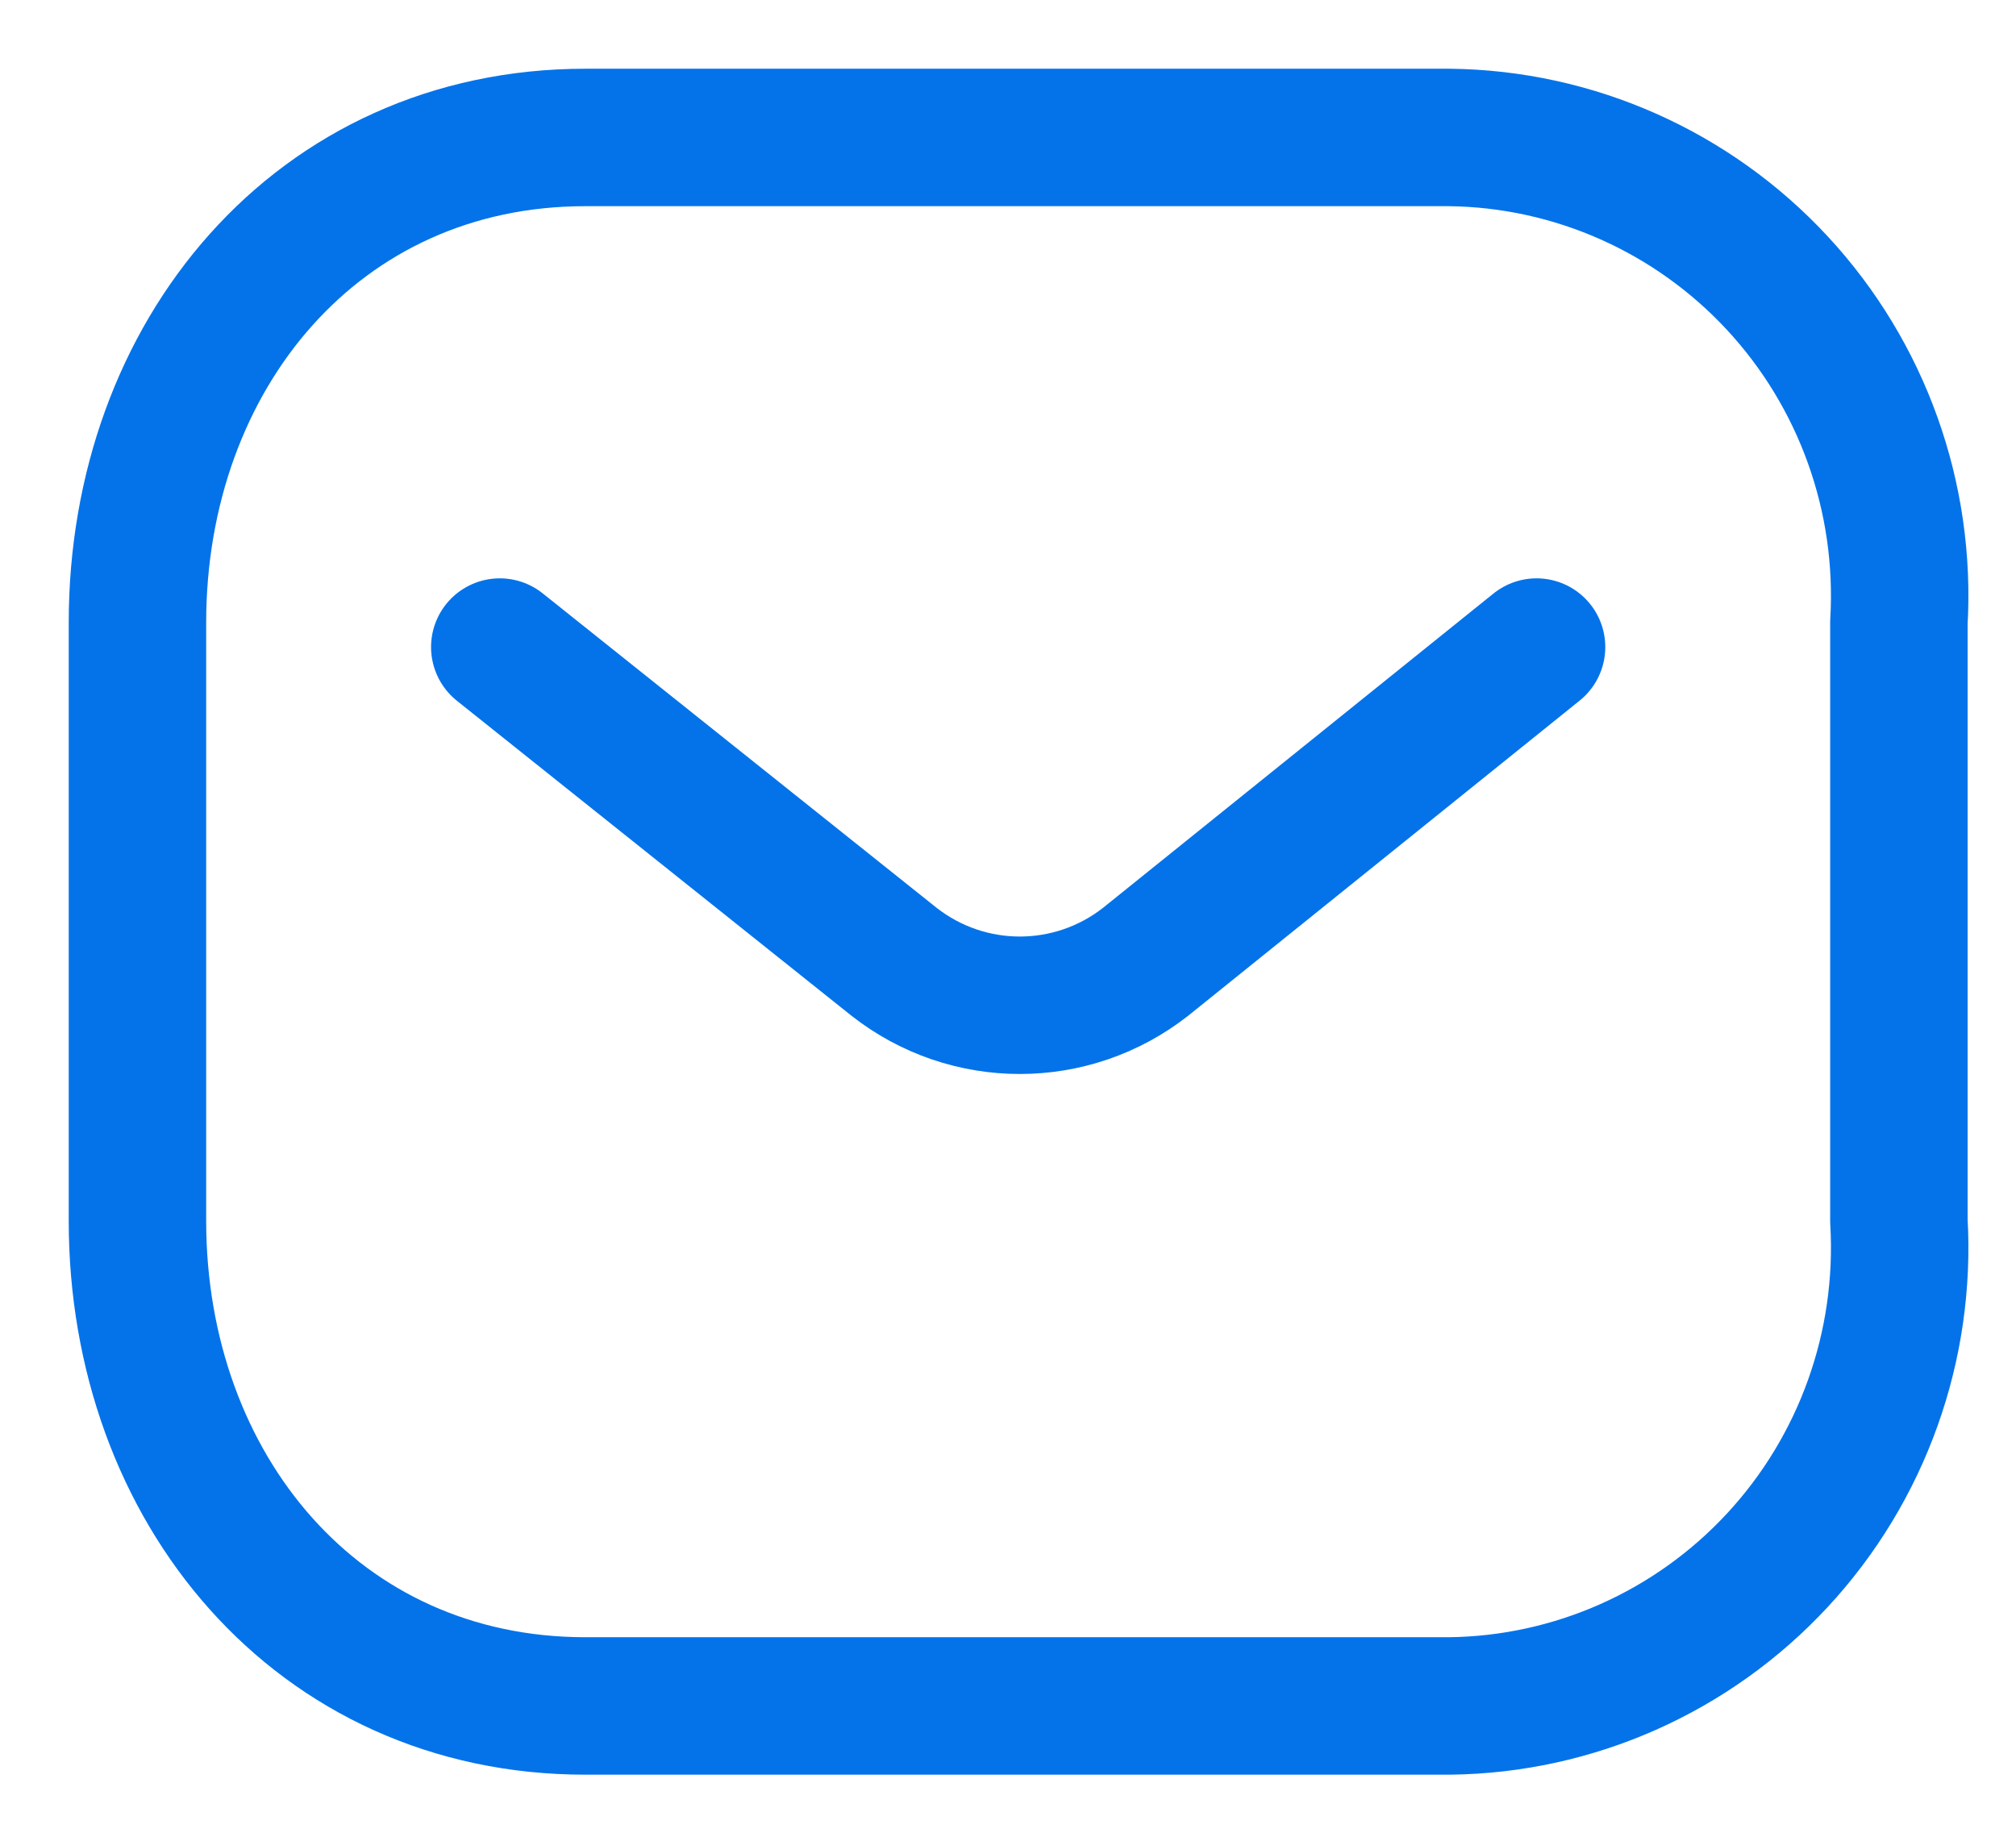 <svg width="22" height="20" viewBox="0 0 22 20" fill="none" xmlns="http://www.w3.org/2000/svg">
<g clip-path="url(#clip0_137_6)">
<path d="M16.768 7.061L12.502 10.495C11.695 11.128 10.563 11.128 9.756 10.495L5.454 7.061" stroke="#0473EA" stroke-width="1.5" stroke-linecap="round" stroke-linejoin="round"/>
<path fill-rule="evenodd" clip-rule="evenodd" d="M6.388 1.5H15.816C17.175 1.515 18.469 2.09 19.396 3.09C20.323 4.09 20.802 5.429 20.722 6.794V13.322C20.802 14.687 20.323 16.026 19.396 17.026C18.469 18.026 17.175 18.601 15.816 18.616H6.388C3.468 18.616 1.5 16.241 1.5 13.322V6.794C1.5 3.875 3.468 1.5 6.388 1.5Z" stroke="#0473EA" stroke-width="1.5" stroke-linecap="round" stroke-linejoin="round"/>
</g>
<defs>
<clipPath id="clip0_137_6">
<rect width="21" height="20" fill="white" transform="translate(0.5)"/>
</clipPath>
</defs>
</svg>
